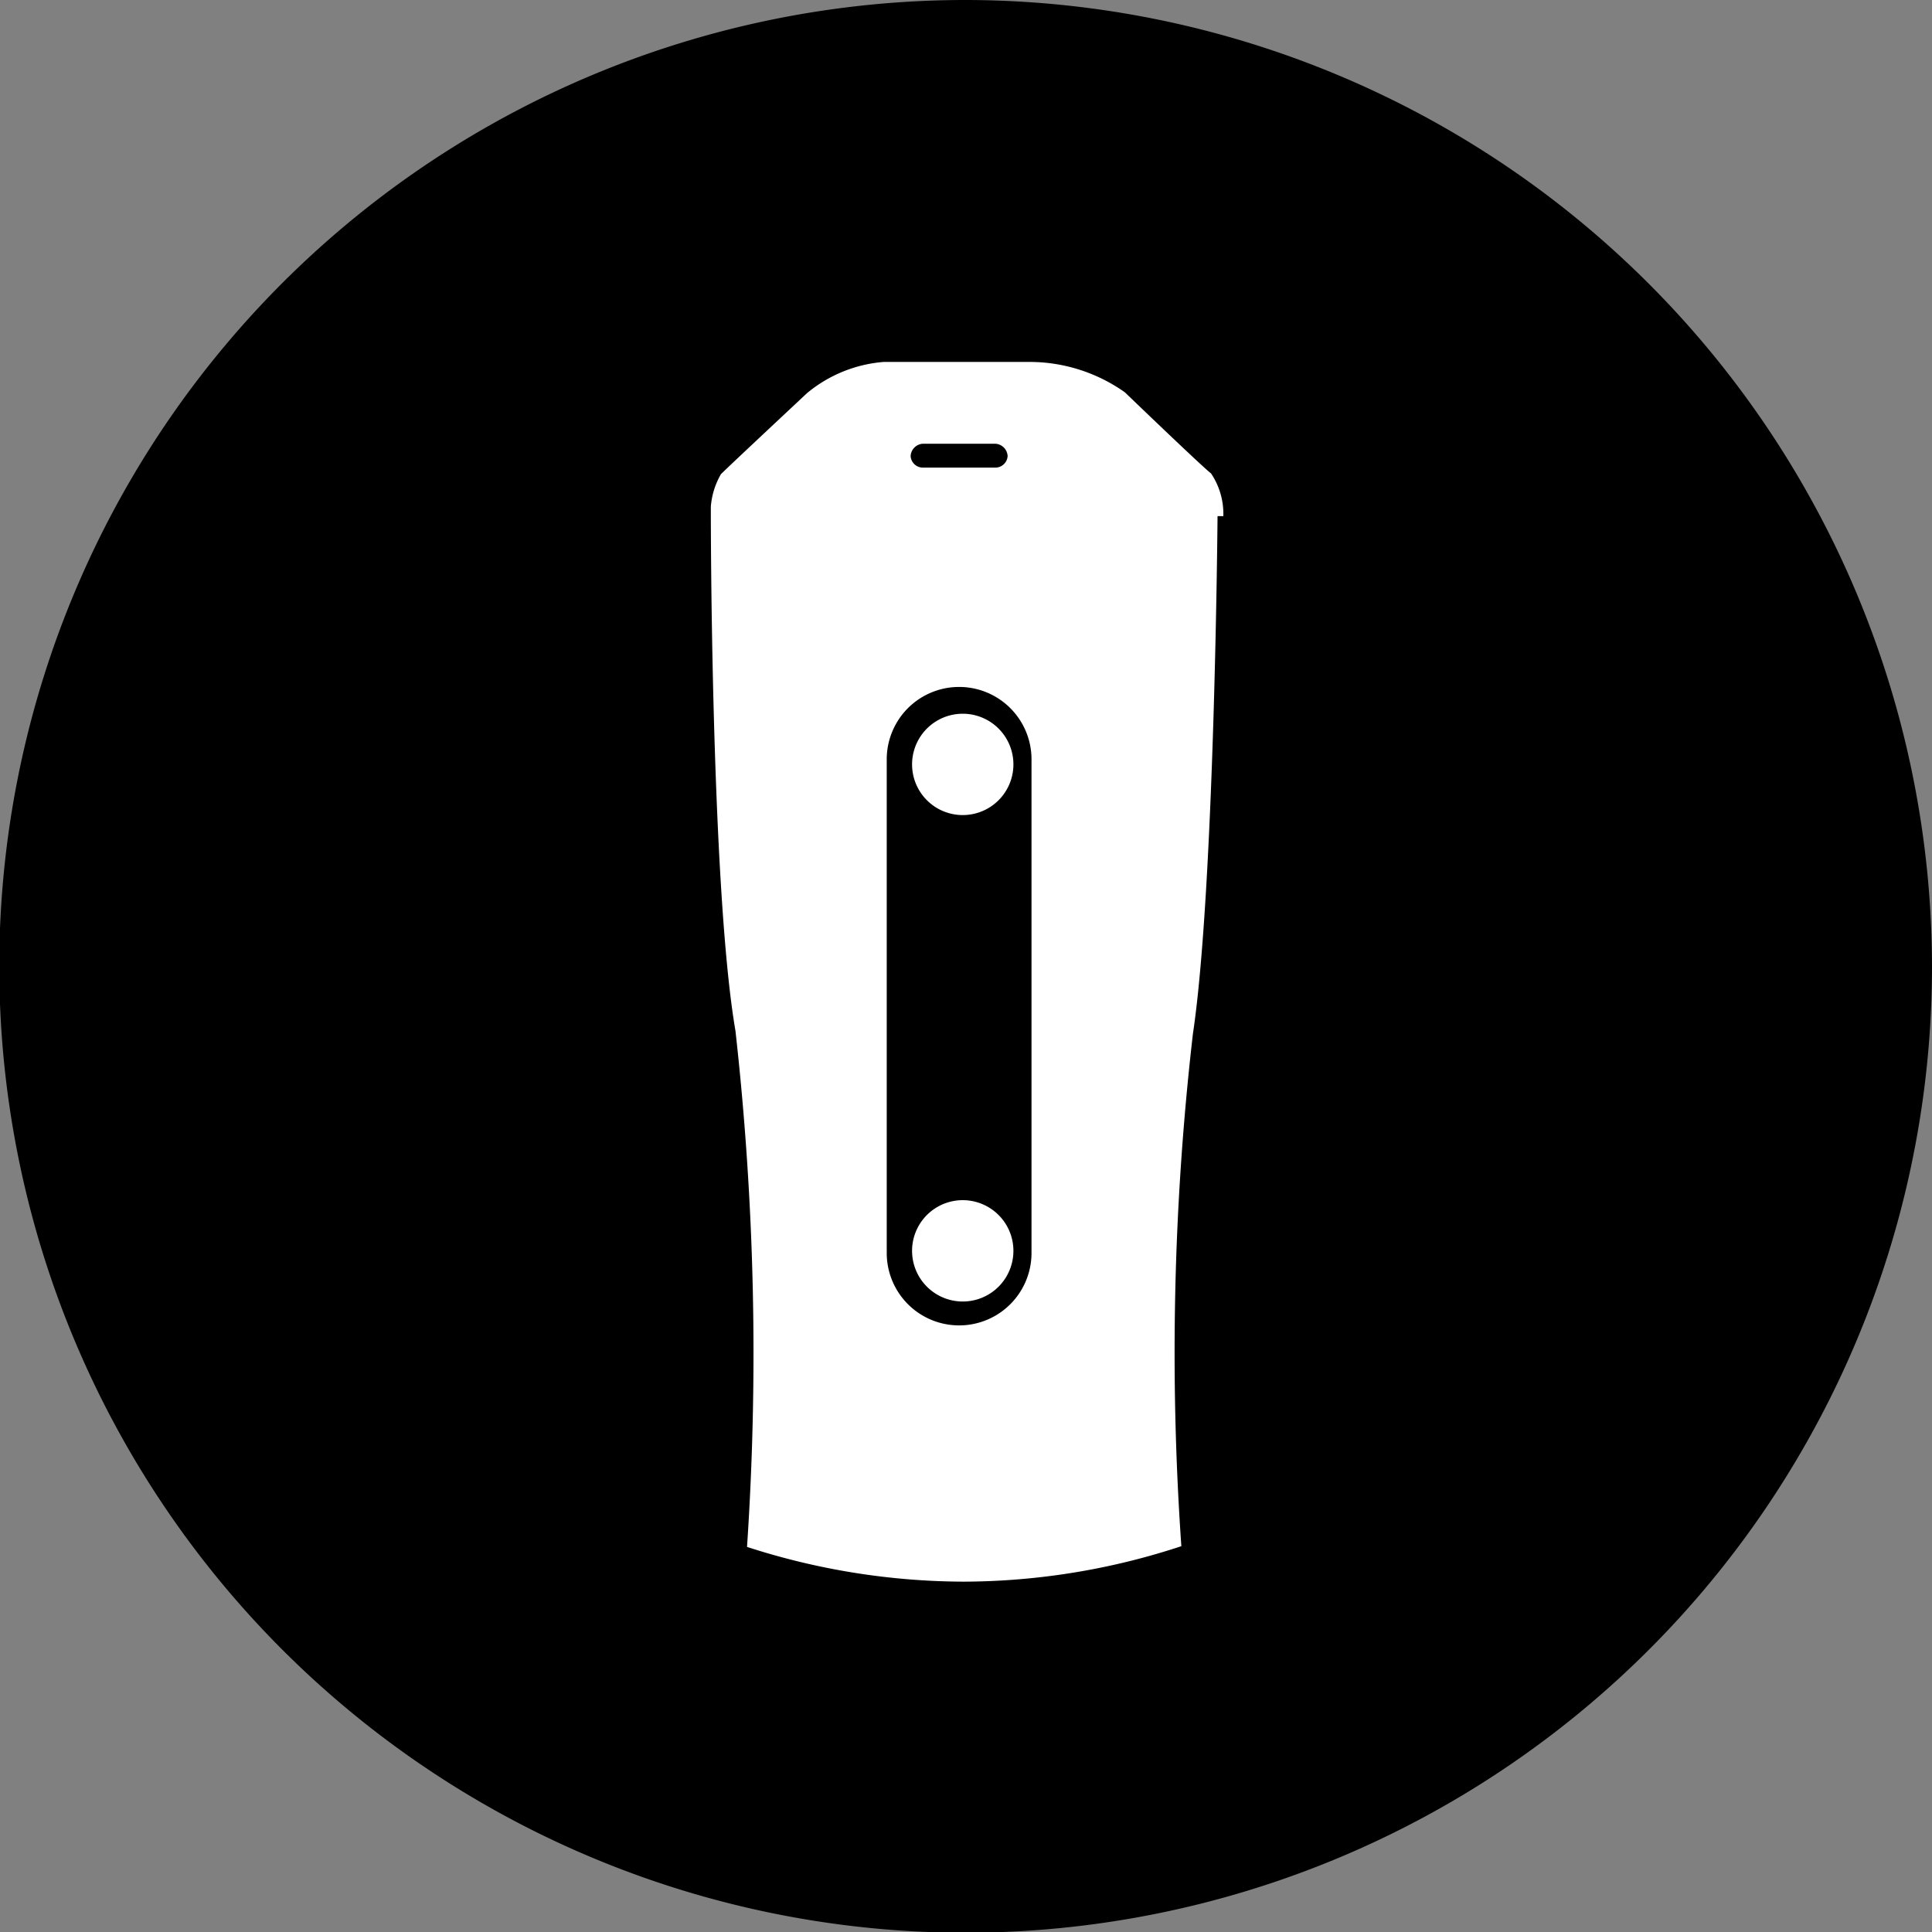 <svg xmlns="http://www.w3.org/2000/svg" viewBox="0 0 26.69 26.69"><rect x="0" y="0" width="26.69" height="26.69" fill="#808080" stroke="none"/><defs><style>.cls-1{fill:#000;}.cls-2{fill:#fff;}</style></defs><g id="图层_2" data-name="图层 2"><g id="图层_1-2" data-name="图层 1"><g id="comfortable-grip-_-stylish-design" data-name="comfortable-grip-&amp;-stylish-design"><path class="cls-1" d="M13.35,0A13.35,13.35,0,1,0,26.69,13.35,13.37,13.37,0,0,0,13.35,0"/><path class="cls-2" d="M16.9,7.13a1,1,0,0,0-.17-.59c-.12-.09-1.19-1.12-1.19-1.12A2.28,2.28,0,0,0,14.21,5h-2a1.89,1.89,0,0,0-1.06.43s-1.07,1-1.19,1.12A1.05,1.05,0,0,0,9.82,7V7h0V7.1s0,5.16.34,7.14a40,40,0,0,1,.16,7.13,9.76,9.76,0,0,0,3,.48,9.65,9.65,0,0,0,3-.49,38.45,38.45,0,0,1,.16-7.08c.3-2,.34-7.15.34-7.15m-4.07-1h1a.18.18,0,0,1,.17.17.17.17,0,0,1-.17.16h-1a.17.17,0,0,1-.17-.16.18.18,0,0,1,.17-.17m1.5,11.18a1,1,0,0,1-2,0V10.49a1,1,0,0,1,2,0ZM14,10.56a.7.7,0,0,1-1.4,0,.7.7,0,0,1,1.4,0m0,6.72a.7.7,0,1,1-1.4,0,.7.7,0,1,1,1.4,0"/></g></g></g></svg>